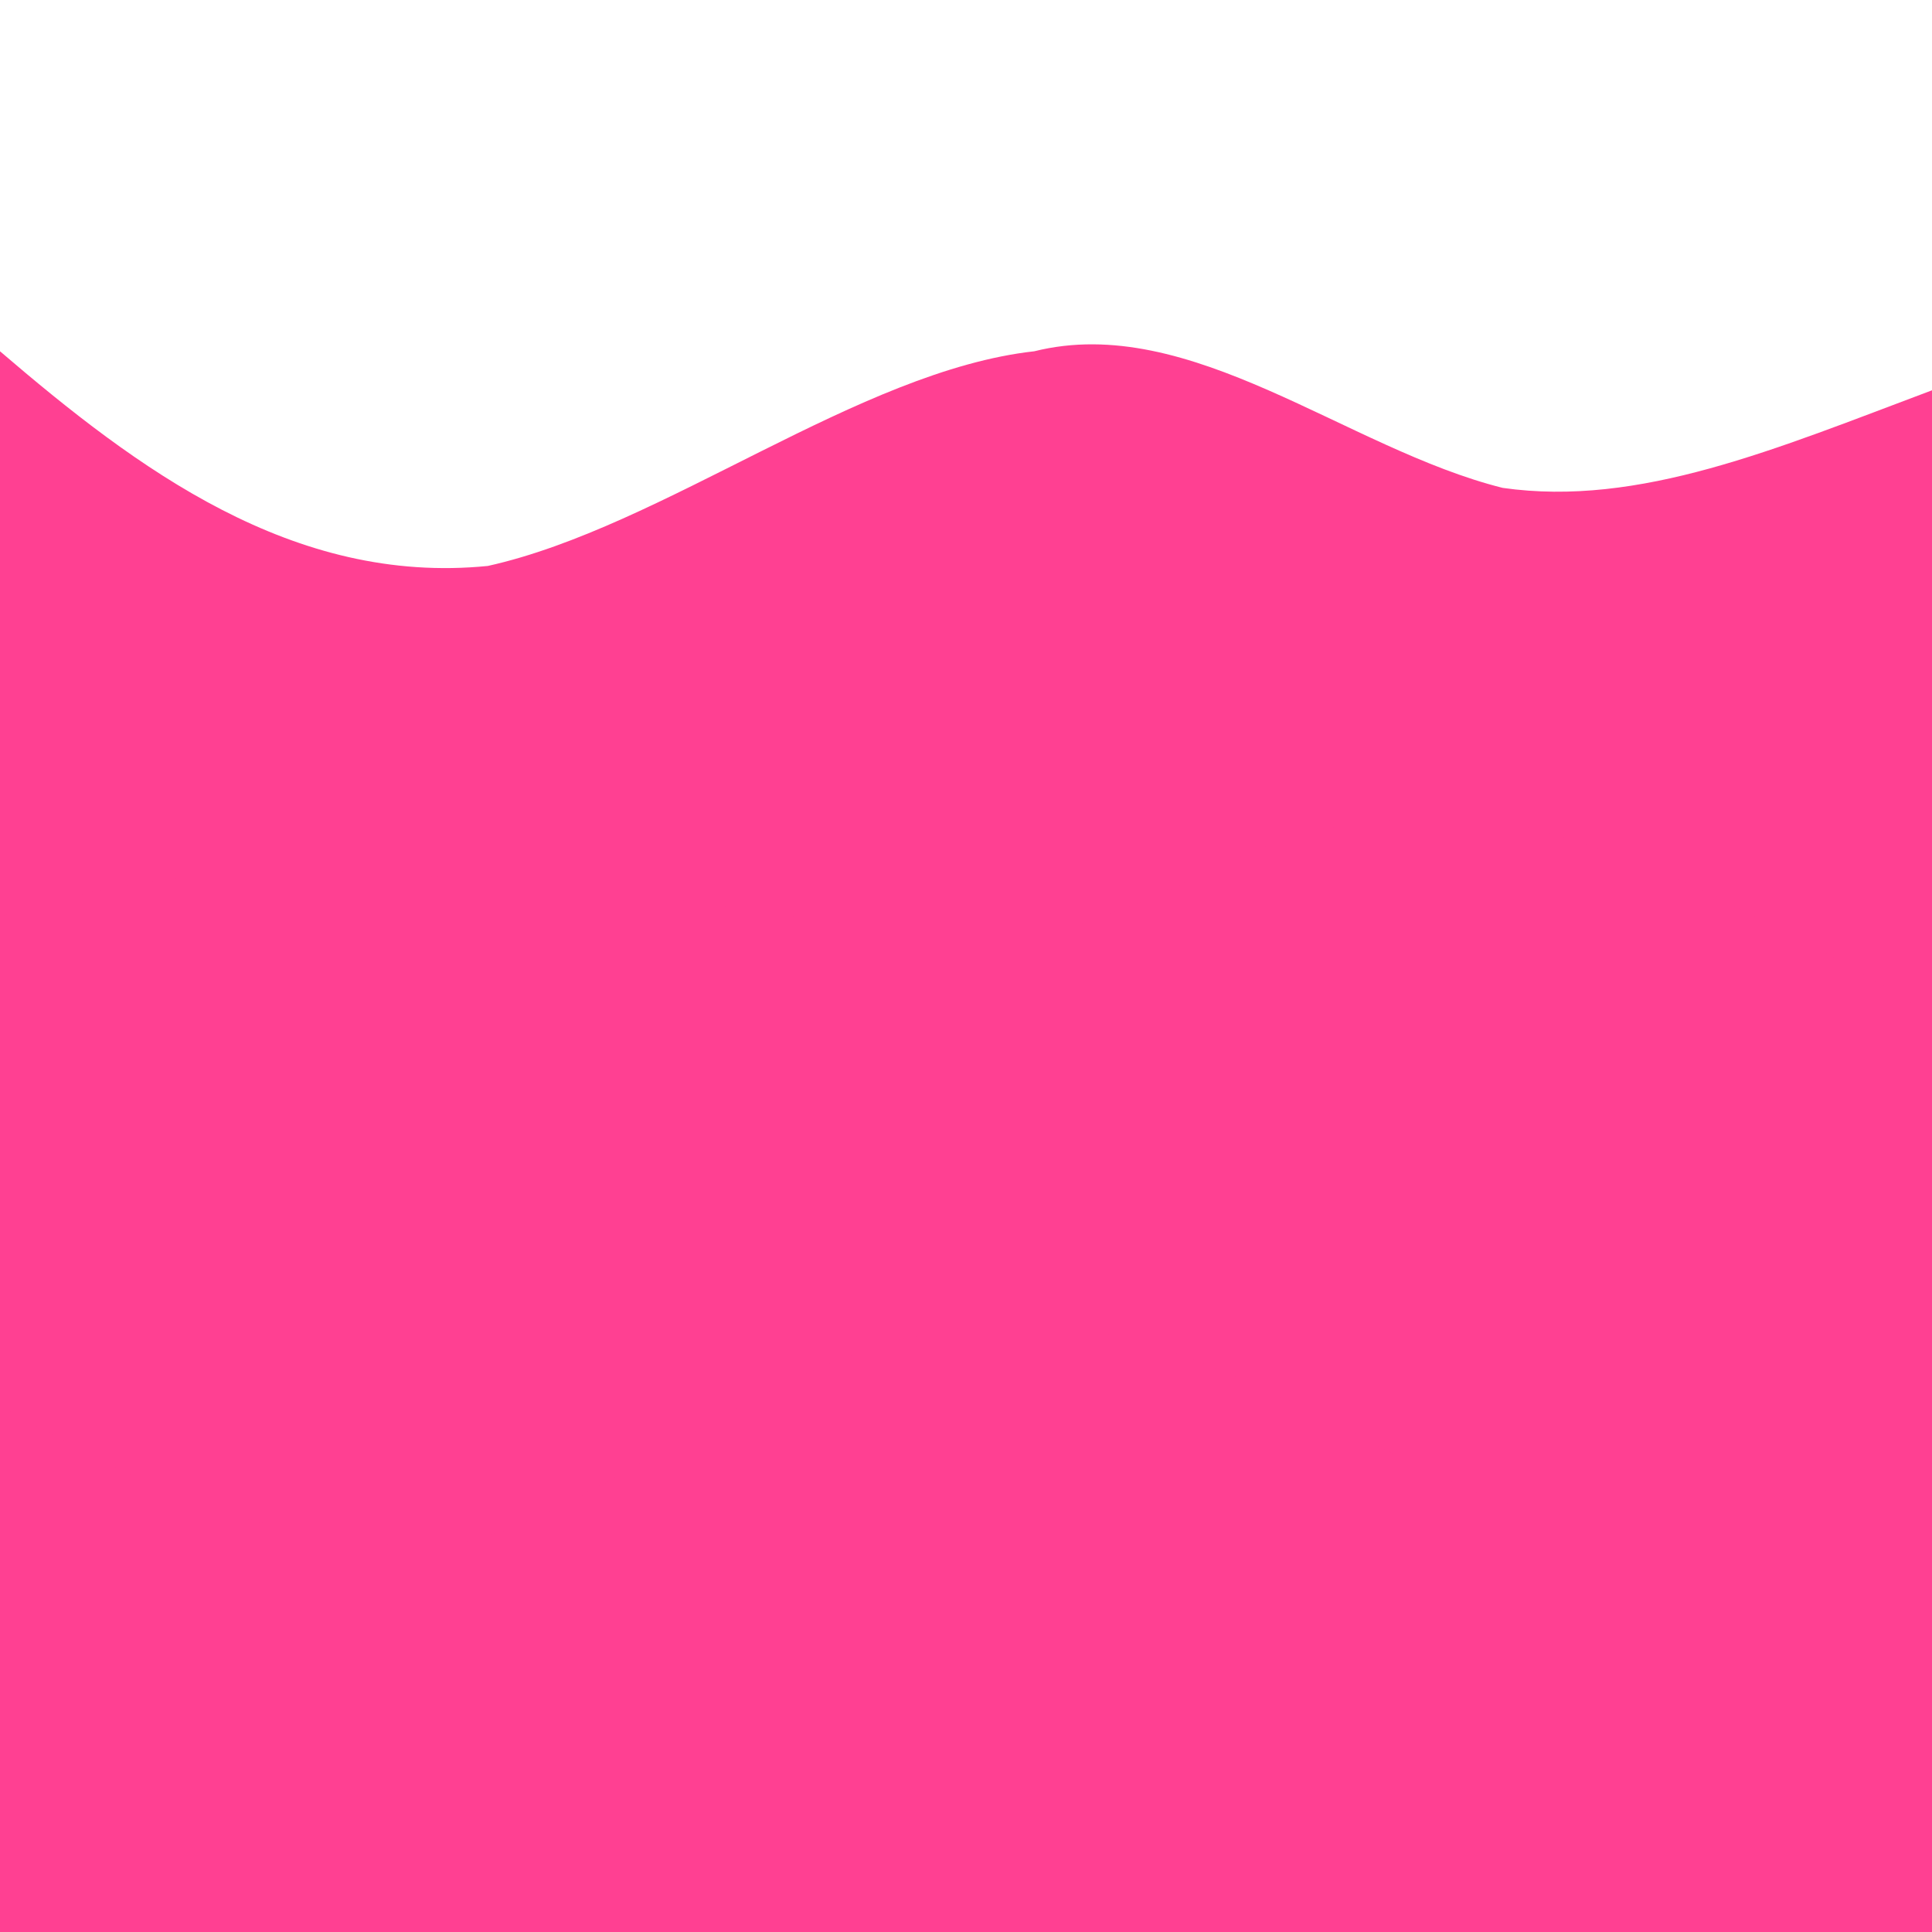 <svg viewBox='0 0 99 99' fill='undefined' xmlns='http://www.w3.org/2000/svg'><path fill='#ff409277' d='M0,99L0,18C7,24 15,30 25,29C34,27 44,19 53,18C61,16 69,23 77,25C84,26 91,23 99,20L99,99Z'/><path fill='#ff4092bb' d='M0,99L0,47C6,45 13,44 23,45C32,45 43,48 52,48C60,47 64,42 72,42C79,41 89,46 99,52L99,99Z'></path><path fill='#ff4092ff' d='M0,99L0,72C7,76 15,80 24,79C32,77 41,68 51,68C60,67 69,74 77,77C84,79 91,77 99,75L99,99Z'></path></svg>